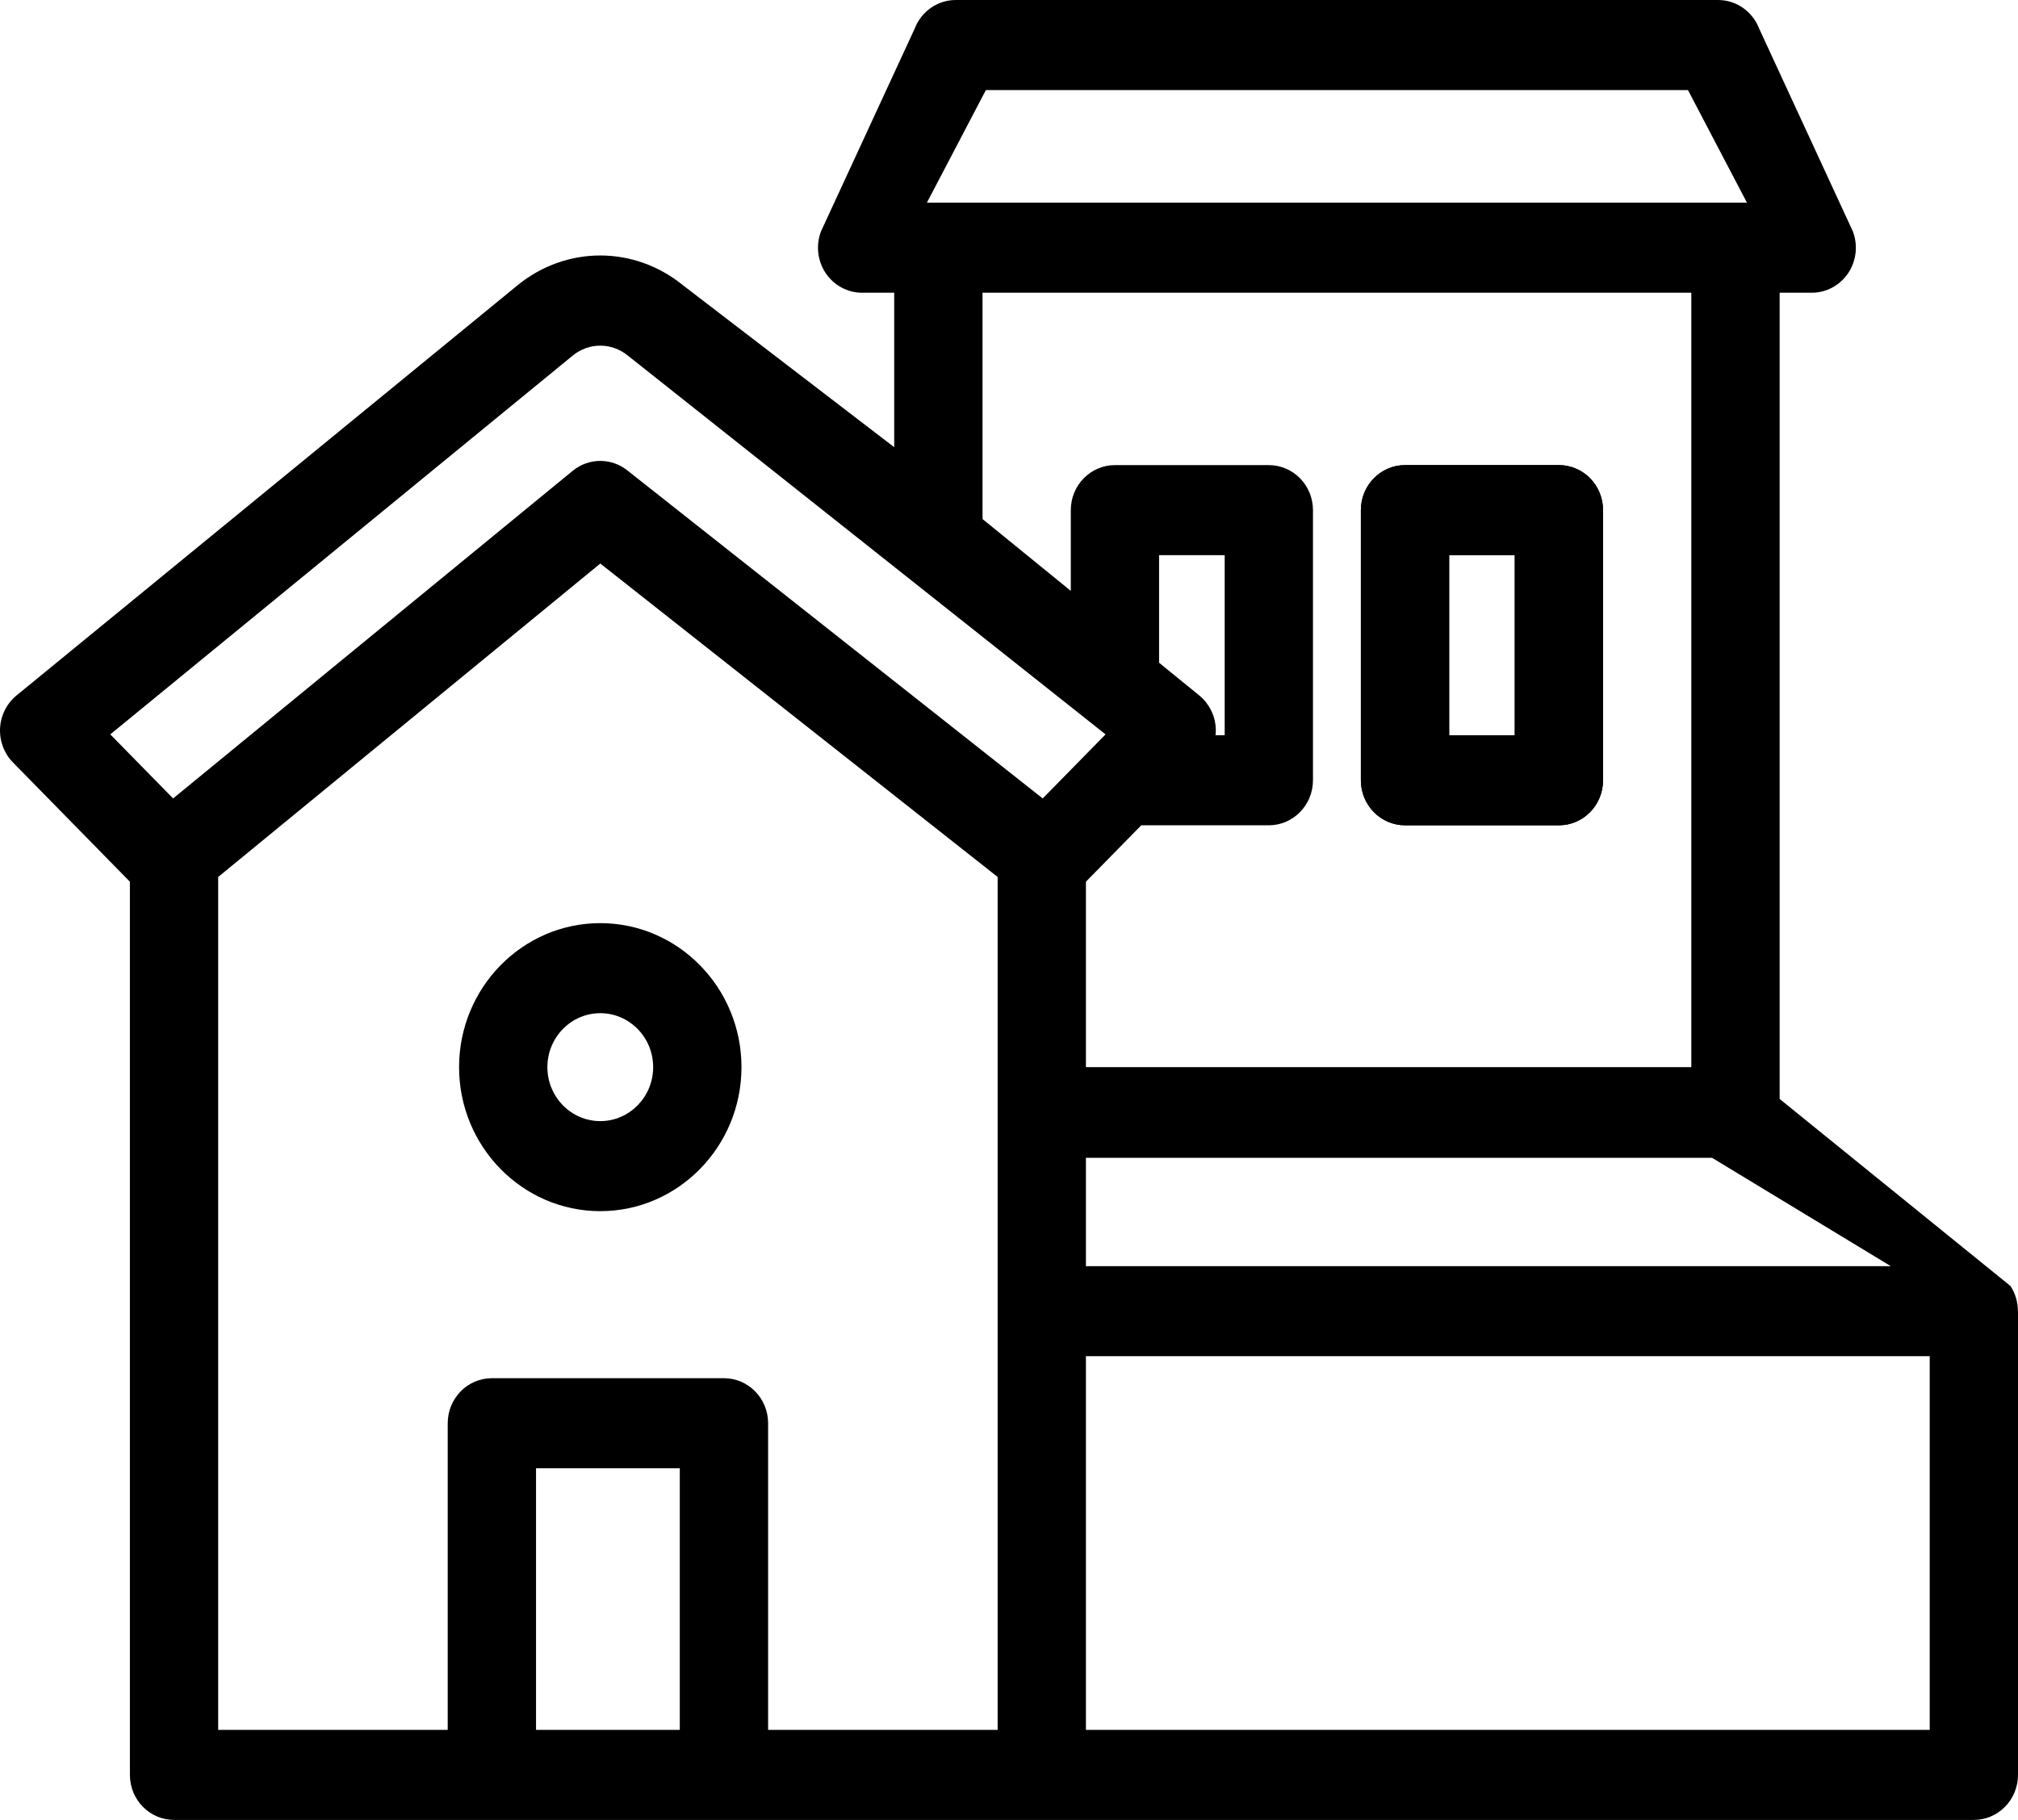 <svg width="51" height="46" viewBox="0 0 51 46" fill="none" xmlns="http://www.w3.org/2000/svg">
<path d="M15.171 23.333C13.203 23.333 11.602 24.966 11.602 26.973C11.602 28.98 13.203 30.613 15.171 30.613C17.138 30.613 18.739 28.98 18.739 26.973C18.739 24.966 17.138 23.333 15.171 23.333ZM15.171 28.337C14.433 28.337 13.834 27.725 13.834 26.973C13.834 26.221 14.433 25.609 15.171 25.609C15.908 25.609 16.507 26.221 16.507 26.973C16.507 27.725 15.908 28.337 15.171 28.337Z" fill="black"/>
<path d="M35.509 20.86H39.398C40.014 20.86 40.513 20.35 40.513 19.722V12.894C40.513 12.265 40.014 11.756 39.398 11.756H35.509C34.893 11.756 34.393 12.265 34.393 12.894V19.722C34.393 20.35 34.893 20.86 35.509 20.86ZM36.624 14.032H38.282V18.584H36.624V14.032Z" fill="black"/>
<path fill-rule="evenodd" clip-rule="evenodd" d="M50.998 33.141C50.998 32.918 50.936 32.696 50.809 32.504L44.976 27.777V7.399H45.787C46.156 7.399 46.501 7.213 46.709 6.902C46.916 6.591 46.96 6.195 46.825 5.845L44.458 0.722C44.29 0.286 43.878 0 43.42 0H24.155C23.697 0 23.285 0.286 23.117 0.722L20.75 5.845C20.615 6.195 20.659 6.591 20.866 6.902C21.074 7.213 21.419 7.399 21.788 7.399H22.599V11.303L17.258 7.208C16.029 6.208 14.312 6.207 13.083 7.208L0.42 17.576C0.172 17.779 0.019 18.079 0.002 18.402C-0.016 18.726 0.102 19.042 0.327 19.271L3.283 22.286V44.862C3.283 45.49 3.782 46 4.399 46H49.884C50.5 46 51 45.49 51 44.862V33.141H50.998ZM5.514 22.166V43.724H11.315V35.973C11.315 35.345 11.815 34.835 12.431 34.835H18.296C18.912 34.835 19.412 35.345 19.412 35.973V43.724H25.213V22.166L15.171 14.244L5.514 22.166ZM30.307 17.577C30.555 17.779 30.708 18.079 30.725 18.402C30.729 18.463 30.726 18.524 30.72 18.584H30.951V14.032H29.293V16.751L30.307 17.577ZM43.267 29.264H27.444V32.003H47.785L43.267 29.264ZM42.659 2.276H24.916L23.425 5.123H44.15L42.659 2.276ZM42.744 7.399H24.831V13.119L27.062 14.935V12.894C27.062 12.265 27.561 11.756 28.177 11.756H32.066C32.682 11.756 33.182 12.265 33.182 12.894V19.722C33.182 20.35 32.682 20.86 32.066 20.86H28.843L27.444 22.286V26.973H42.744V7.399ZM14.475 11.899C14.678 11.733 14.924 11.65 15.171 11.65C15.417 11.65 15.663 11.733 15.866 11.899L26.352 20.181L27.94 18.562L15.866 8.987C15.457 8.654 14.884 8.653 14.475 8.987L2.787 18.562L4.375 20.181L14.475 11.899ZM13.547 37.111V43.724H17.18V37.111H13.547ZM27.444 34.279V43.724H48.769V34.279H27.444Z" fill="black"/>
<path fill-rule="evenodd" clip-rule="evenodd" d="M38.282 14.032H36.624V18.584H38.282V14.032ZM39.398 20.86H35.509C34.893 20.86 34.393 20.35 34.393 19.722V12.894C34.393 12.265 34.893 11.756 35.509 11.756H39.398C40.014 11.756 40.513 12.265 40.513 12.894V19.722C40.513 20.35 40.014 20.86 39.398 20.86Z" fill="black"/>
</svg>
